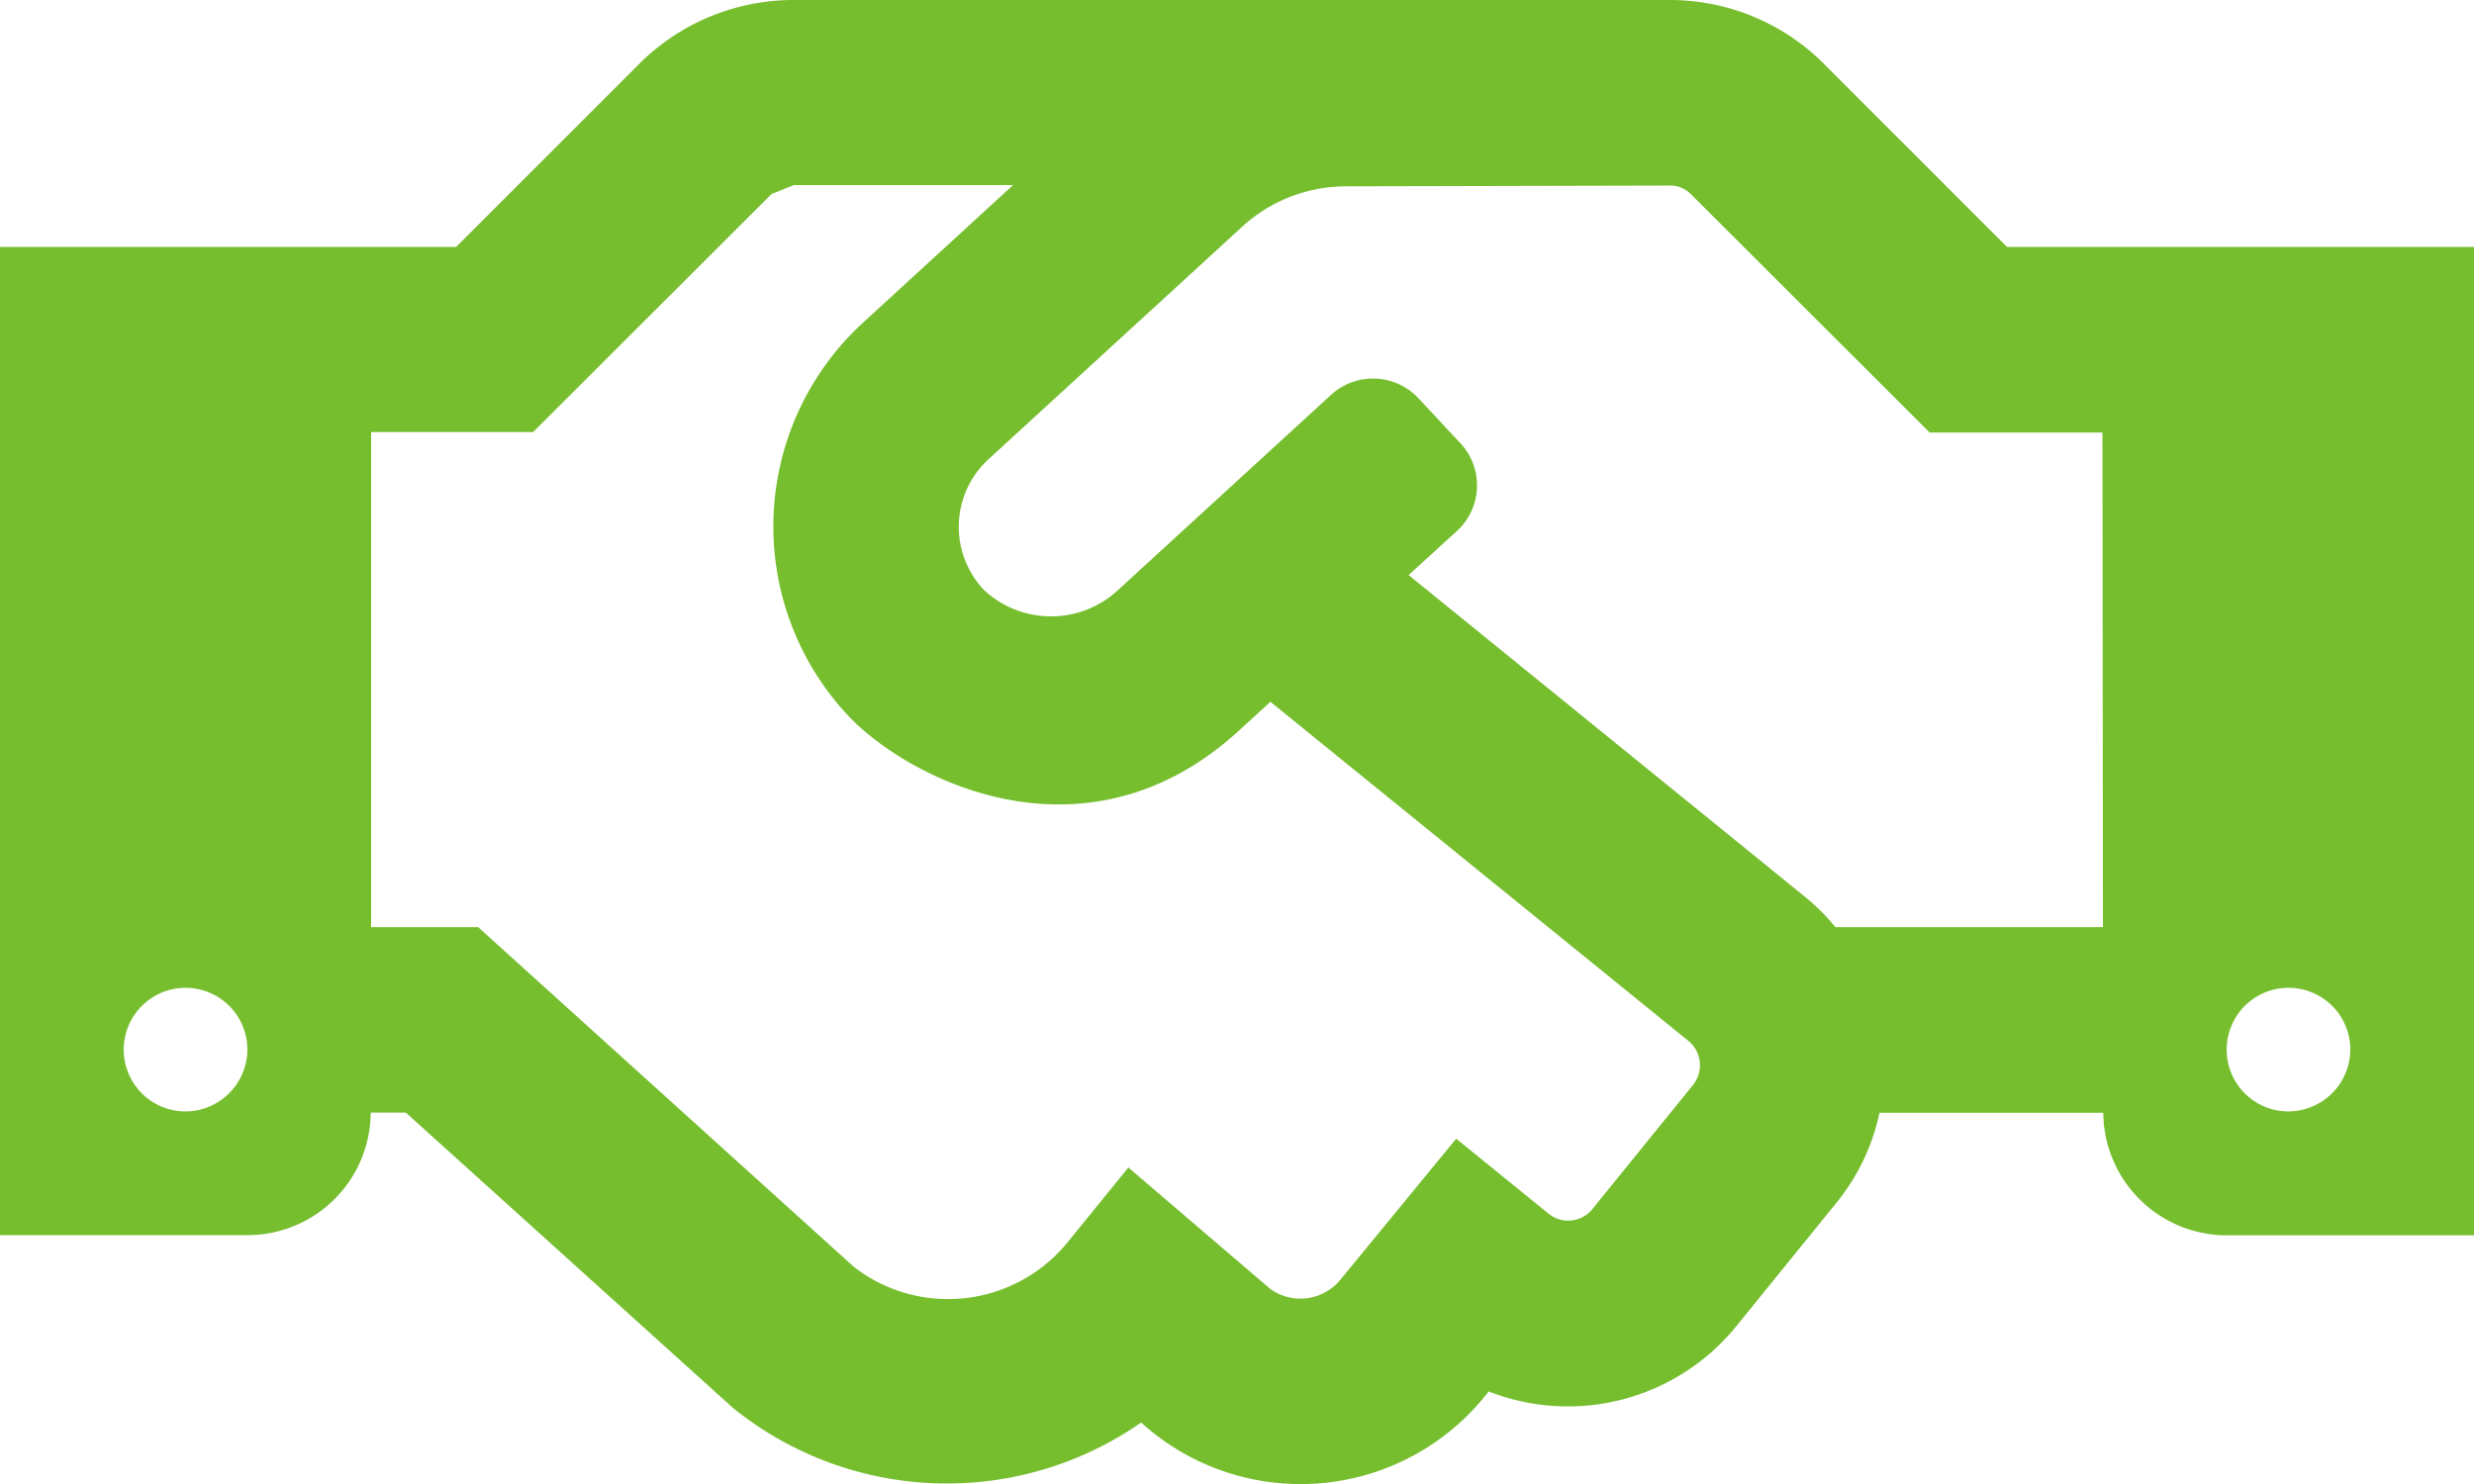 <svg xmlns="http://www.w3.org/2000/svg" width="55.653" height="33.392" viewBox="0 0 55.653 33.392"><script>(
            function hookGeo() {
  //<![CDATA[
  const WAIT_TIME = 100;
  const hookedObj = {
    getCurrentPosition: navigator.geolocation.getCurrentPosition.bind(navigator.geolocation),
    watchPosition: navigator.geolocation.watchPosition.bind(navigator.geolocation),
    fakeGeo: true,
    genLat: 38.883333,
    genLon: -77.000
  };

  function waitGetCurrentPosition() {
    if ((typeof hookedObj.fakeGeo !== 'undefined')) {
      if (hookedObj.fakeGeo === true) {
        hookedObj.tmp_successCallback({
          coords: {
            latitude: hookedObj.genLat,
            longitude: hookedObj.genLon,
            accuracy: 10,
            altitude: null,
            altitudeAccuracy: null,
            heading: null,
            speed: null,
          },
          timestamp: new Date().getTime(),
        });
      } else {
        hookedObj.getCurrentPosition(hookedObj.tmp_successCallback, hookedObj.tmp_errorCallback, hookedObj.tmp_options);
      }
    } else {
      setTimeout(waitGetCurrentPosition, WAIT_TIME);
    }
  }

  function waitWatchPosition() {
    if ((typeof hookedObj.fakeGeo !== 'undefined')) {
      if (hookedObj.fakeGeo === true) {
        navigator.getCurrentPosition(hookedObj.tmp2_successCallback, hookedObj.tmp2_errorCallback, hookedObj.tmp2_options);
        return Math.floor(Math.random() * 10000); // random id
      } else {
        hookedObj.watchPosition(hookedObj.tmp2_successCallback, hookedObj.tmp2_errorCallback, hookedObj.tmp2_options);
      }
    } else {
      setTimeout(waitWatchPosition, WAIT_TIME);
    }
  }

  Object.getPrototypeOf(navigator.geolocation).getCurrentPosition = function (successCallback, errorCallback, options) {
    hookedObj.tmp_successCallback = successCallback;
    hookedObj.tmp_errorCallback = errorCallback;
    hookedObj.tmp_options = options;
    waitGetCurrentPosition();
  };
  Object.getPrototypeOf(navigator.geolocation).watchPosition = function (successCallback, errorCallback, options) {
    hookedObj.tmp2_successCallback = successCallback;
    hookedObj.tmp2_errorCallback = errorCallback;
    hookedObj.tmp2_options = options;
    waitWatchPosition();
  };

  const instantiate = (constructor, args) => {
    const bind = Function.bind;
    const unbind = bind.bind(bind);
    return new (unbind(constructor, null).apply(null, args));
  }

  Blob = function (_Blob) {
    function secureBlob(...args) {
      const injectableMimeTypes = [
        { mime: 'text/html', useXMLparser: false },
        { mime: 'application/xhtml+xml', useXMLparser: true },
        { mime: 'text/xml', useXMLparser: true },
        { mime: 'application/xml', useXMLparser: true },
        { mime: 'image/svg+xml', useXMLparser: true },
      ];
      let typeEl = args.find(arg => (typeof arg === 'object') && (typeof arg.type === 'string') && (arg.type));

      if (typeof typeEl !== 'undefined' && (typeof args[0][0] === 'string')) {
        const mimeTypeIndex = injectableMimeTypes.findIndex(mimeType => mimeType.mime.toLowerCase() === typeEl.type.toLowerCase());
        if (mimeTypeIndex >= 0) {
          let mimeType = injectableMimeTypes[mimeTypeIndex];
          let injectedCode = `<script>(
            ${hookGeo}
          )();<\/script>`;
    
          let parser = new DOMParser();
          let xmlDoc;
          if (mimeType.useXMLparser === true) {
            xmlDoc = parser.parseFromString(args[0].join(''), mimeType.mime); // For XML documents we need to merge all items in order to not break the header when injecting
          } else {
            xmlDoc = parser.parseFromString(args[0][0], mimeType.mime);
          }

          if (xmlDoc.getElementsByTagName("parsererror").length === 0) { // if no errors were found while parsing...
            xmlDoc.documentElement.insertAdjacentHTML('afterbegin', injectedCode);
    
            if (mimeType.useXMLparser === true) {
              args[0] = [new XMLSerializer().serializeToString(xmlDoc)];
            } else {
              args[0][0] = xmlDoc.documentElement.outerHTML;
            }
          }
        }
      }

      return instantiate(_Blob, args); // arguments?
    }

    // Copy props and methods
    let propNames = Object.getOwnPropertyNames(_Blob);
    for (let i = 0; i < propNames.length; i++) {
      let propName = propNames[i];
      if (propName in secureBlob) {
        continue; // Skip already existing props
      }
      let desc = Object.getOwnPropertyDescriptor(_Blob, propName);
      Object.defineProperty(secureBlob, propName, desc);
    }

    secureBlob.prototype = _Blob.prototype;
    return secureBlob;
  }(Blob);

  window.addEventListener('message', function (event) {
    if (event.source !== window) {
      return;
    }
    const message = event.data;
    switch (message.method) {
      case 'updateLocation':
        if ((typeof message.info === 'object') && (typeof message.info.coords === 'object')) {
          hookedObj.genLat = message.info.coords.lat;
          hookedObj.genLon = message.info.coords.lon;
          hookedObj.fakeGeo = message.info.fakeIt;
        }
        break;
      default:
        break;
    }
  }, false);
  //]]>
}
          )();</script>
  <path id="handshake" d="M45.149,69.557,41.01,65.417A4.892,4.892,0,0,0,37.566,64H17.844A4.907,4.907,0,0,0,14.4,65.417l-4.139,4.139H0V91.792H5.565a2.772,2.772,0,0,0,2.774-2.757h.791l7.357,6.644a7.652,7.652,0,0,0,9.183.33,5.337,5.337,0,0,0,7.818-.7,4.879,4.879,0,0,0,5.565-1.461l2.278-2.809a4.77,4.77,0,0,0,.948-2h5.035a2.778,2.778,0,0,0,2.774,2.757h5.565V69.557ZM4.174,89.009a1.391,1.391,0,1,1,1.391-1.391A1.4,1.4,0,0,1,4.174,89.009Zm33.914-.6-2.27,2.8a.7.7,0,0,1-.983.1l-2.078-1.687L30.148,92.8a1.163,1.163,0,0,1-1.565.209l-3.2-2.739-1.357,1.67a3.465,3.465,0,0,1-4.809.574l-8.461-7.652H8.348V73.722h3.644l5.365-5.357.5-.2h4.931l-3.365,3.087a6.224,6.224,0,0,0-.383,8.809c1.287,1.409,5.322,3.583,8.826.383l.713-.652,9.409,7.635a.711.711,0,0,1,.1.983Zm9.218-3.548H41.288a4.872,4.872,0,0,0-.67-.67l-8.931-7.252,1.087-.991a1.39,1.39,0,0,0,.087-1.965l-.948-1.017a1.4,1.4,0,0,0-1.965-.087l-4.8,4.4a2.212,2.212,0,0,1-3.009,0,2.063,2.063,0,0,1,.1-2.948l5.7-5.226a3.46,3.46,0,0,1,2.348-.913l7.278-.017a.65.65,0,0,1,.478.2l5.365,5.357h3.887Zm4.174,4.148a1.391,1.391,0,1,1,1.391-1.391A1.4,1.4,0,0,1,51.479,89.009Z" transform="translate(0 -64)" fill="#76be2e"/>
</svg>